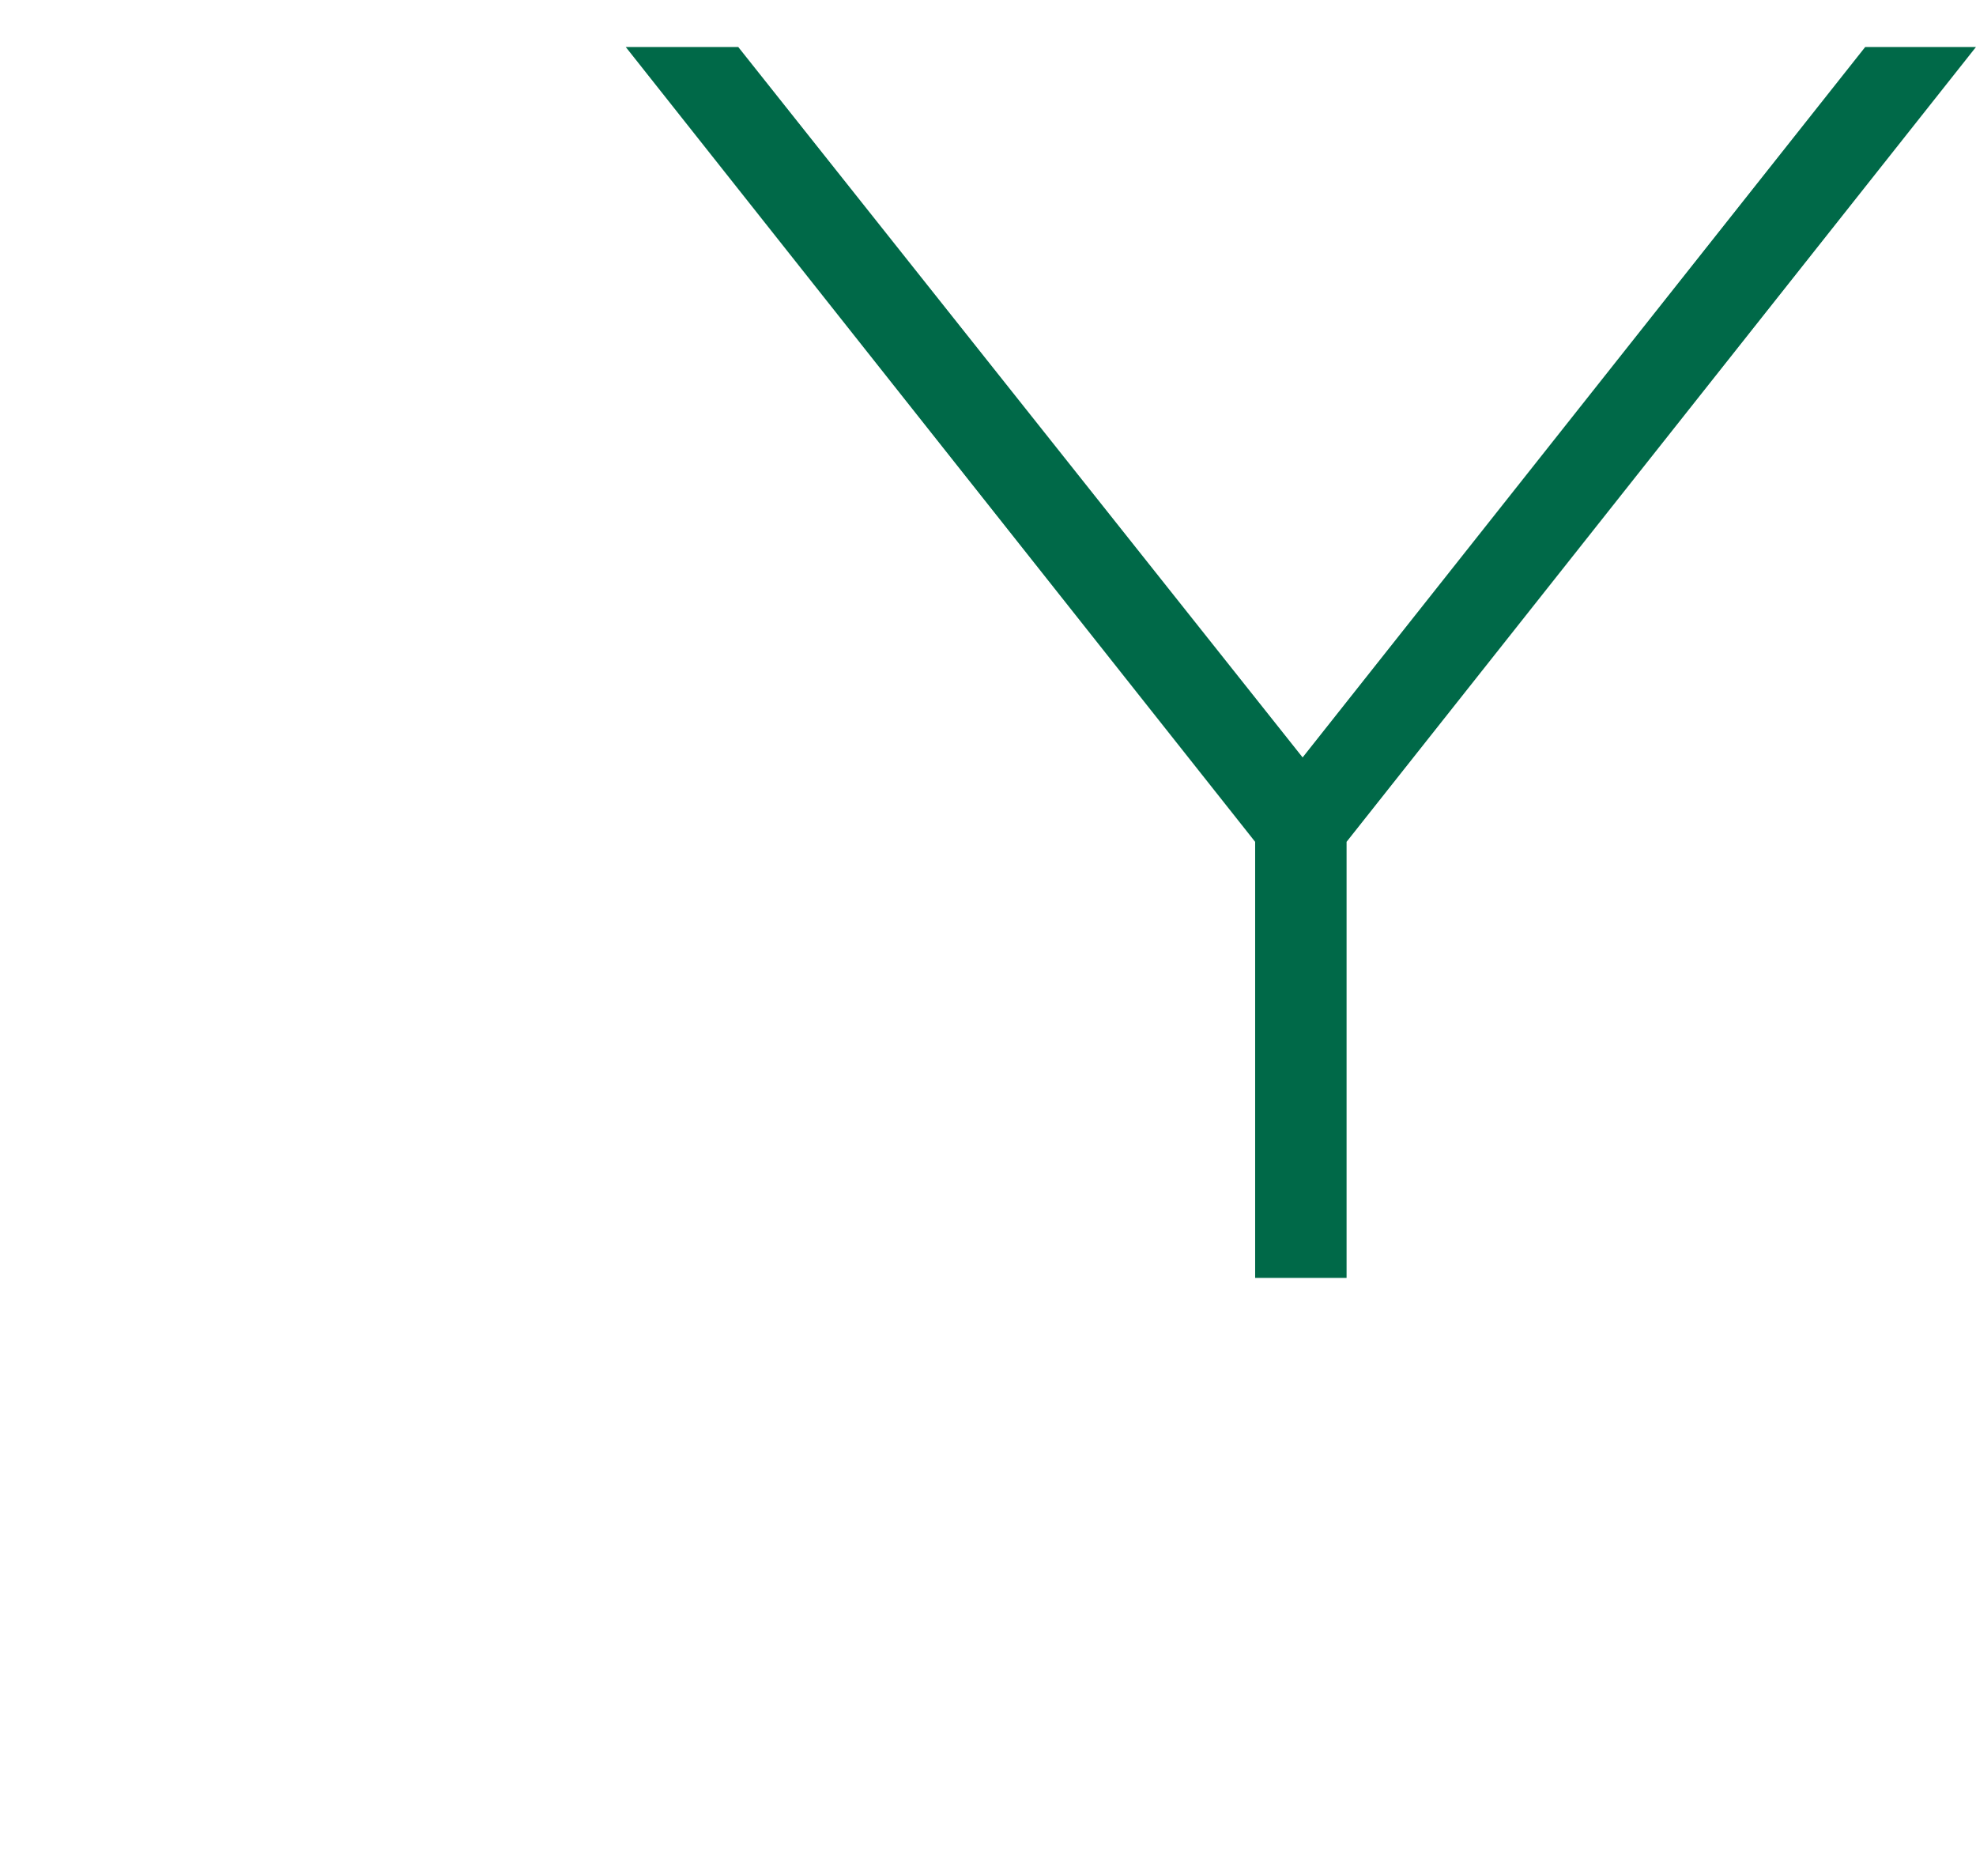 <?xml version="1.0" encoding="UTF-8"?>
<svg id="_レイヤー_1" data-name="レイヤー 1" xmlns="http://www.w3.org/2000/svg" width="89.538" height="85" viewBox="0 0 89.538 85">
  <defs>
    <style>
      .cls-1 {
        fill: #006948;
      }
    </style>
  </defs>
  <path class="cls-1" d="m33.452,2.129l25.573,32.185L84.518,2.129h5.019l-28.52,36.009v19.757h-4.143v-19.757L28.354,2.129h5.099Z"/>
</svg>